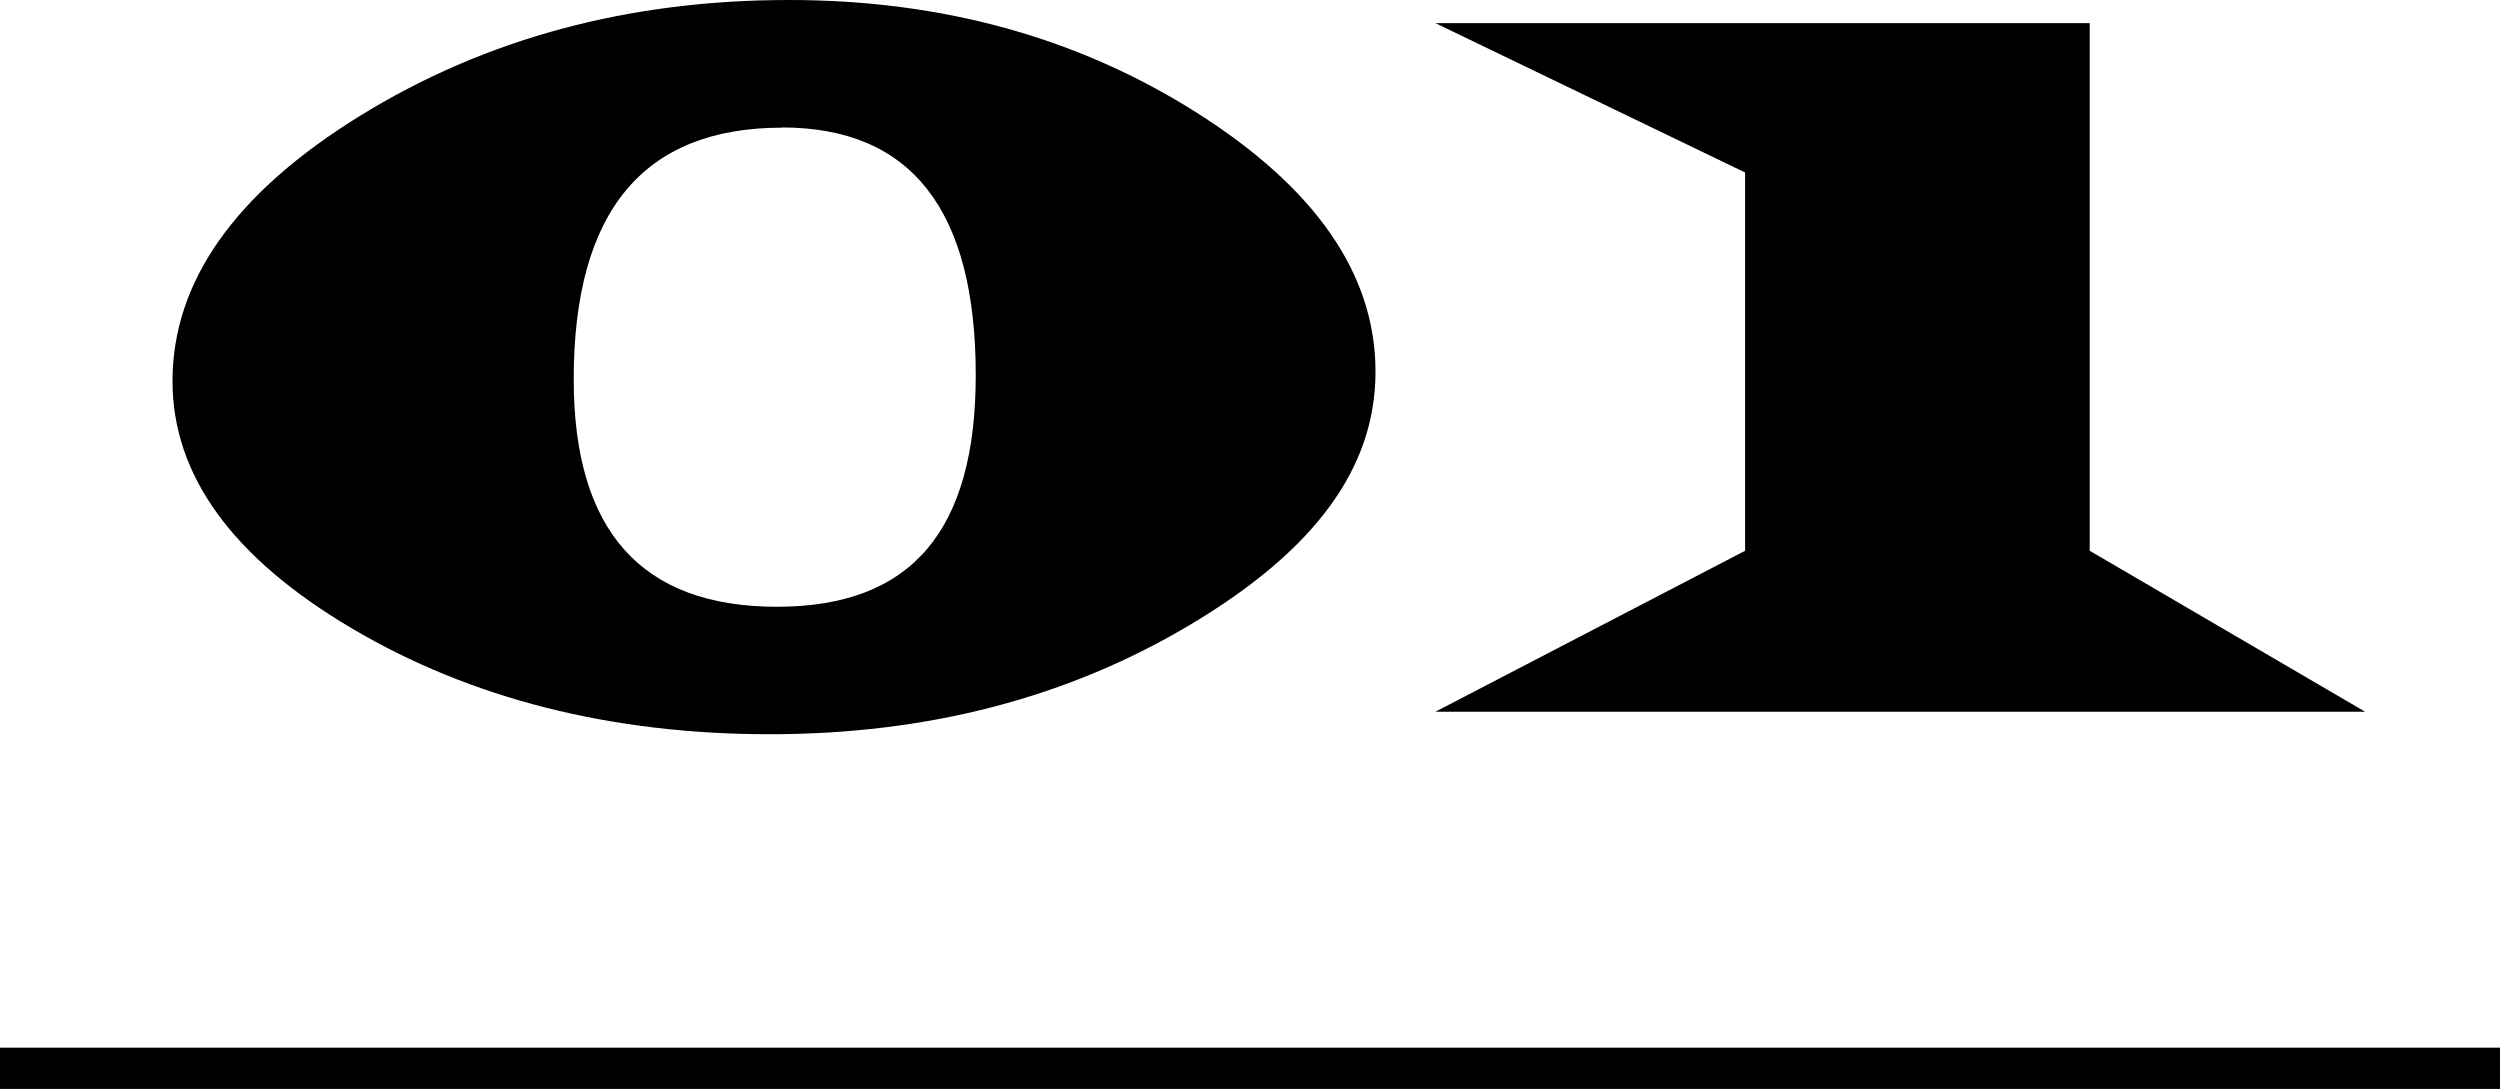 <?xml version="1.0" encoding="UTF-8"?><svg id="_レイヤー_2" xmlns="http://www.w3.org/2000/svg" viewBox="0 0 121.01 52.71"><defs><style>.cls-1{fill:none;stroke:#000;stroke-miterlimit:10;stroke-width:2px;}.cls-2{fill:#000;stroke-width:0px;}</style></defs><g id="_レイヤー_1-2"><path class="cls-2" d="M38.19,0c7.42,0,14.01,1.82,19.76,5.47,5.75,3.65,8.63,7.82,8.63,12.52s-2.97,8.66-8.92,12.22c-5.95,3.56-12.75,5.33-20.4,5.33s-14.46-1.71-20.24-5.13c-5.78-3.42-8.67-7.41-8.67-11.96,0-4.82,3.02-9.1,9.07-12.84C23.48,1.87,30.4,0,38.19,0ZM37.85,6.18c-6.72,0-10.08,4.06-10.08,12.18,0,7.34,3.28,11.01,9.84,11.01s9.62-3.74,9.62-11.21c0-7.99-3.12-11.99-9.38-11.99Z"/><path class="cls-2" d="M101.15,1.12v25.54l13.33,7.79h-45l14.99-7.79V8.35l-14.99-7.23h31.67Z"/><line class="cls-1" x1="121.01" y1="51.71" y2="51.71"/></g></svg>